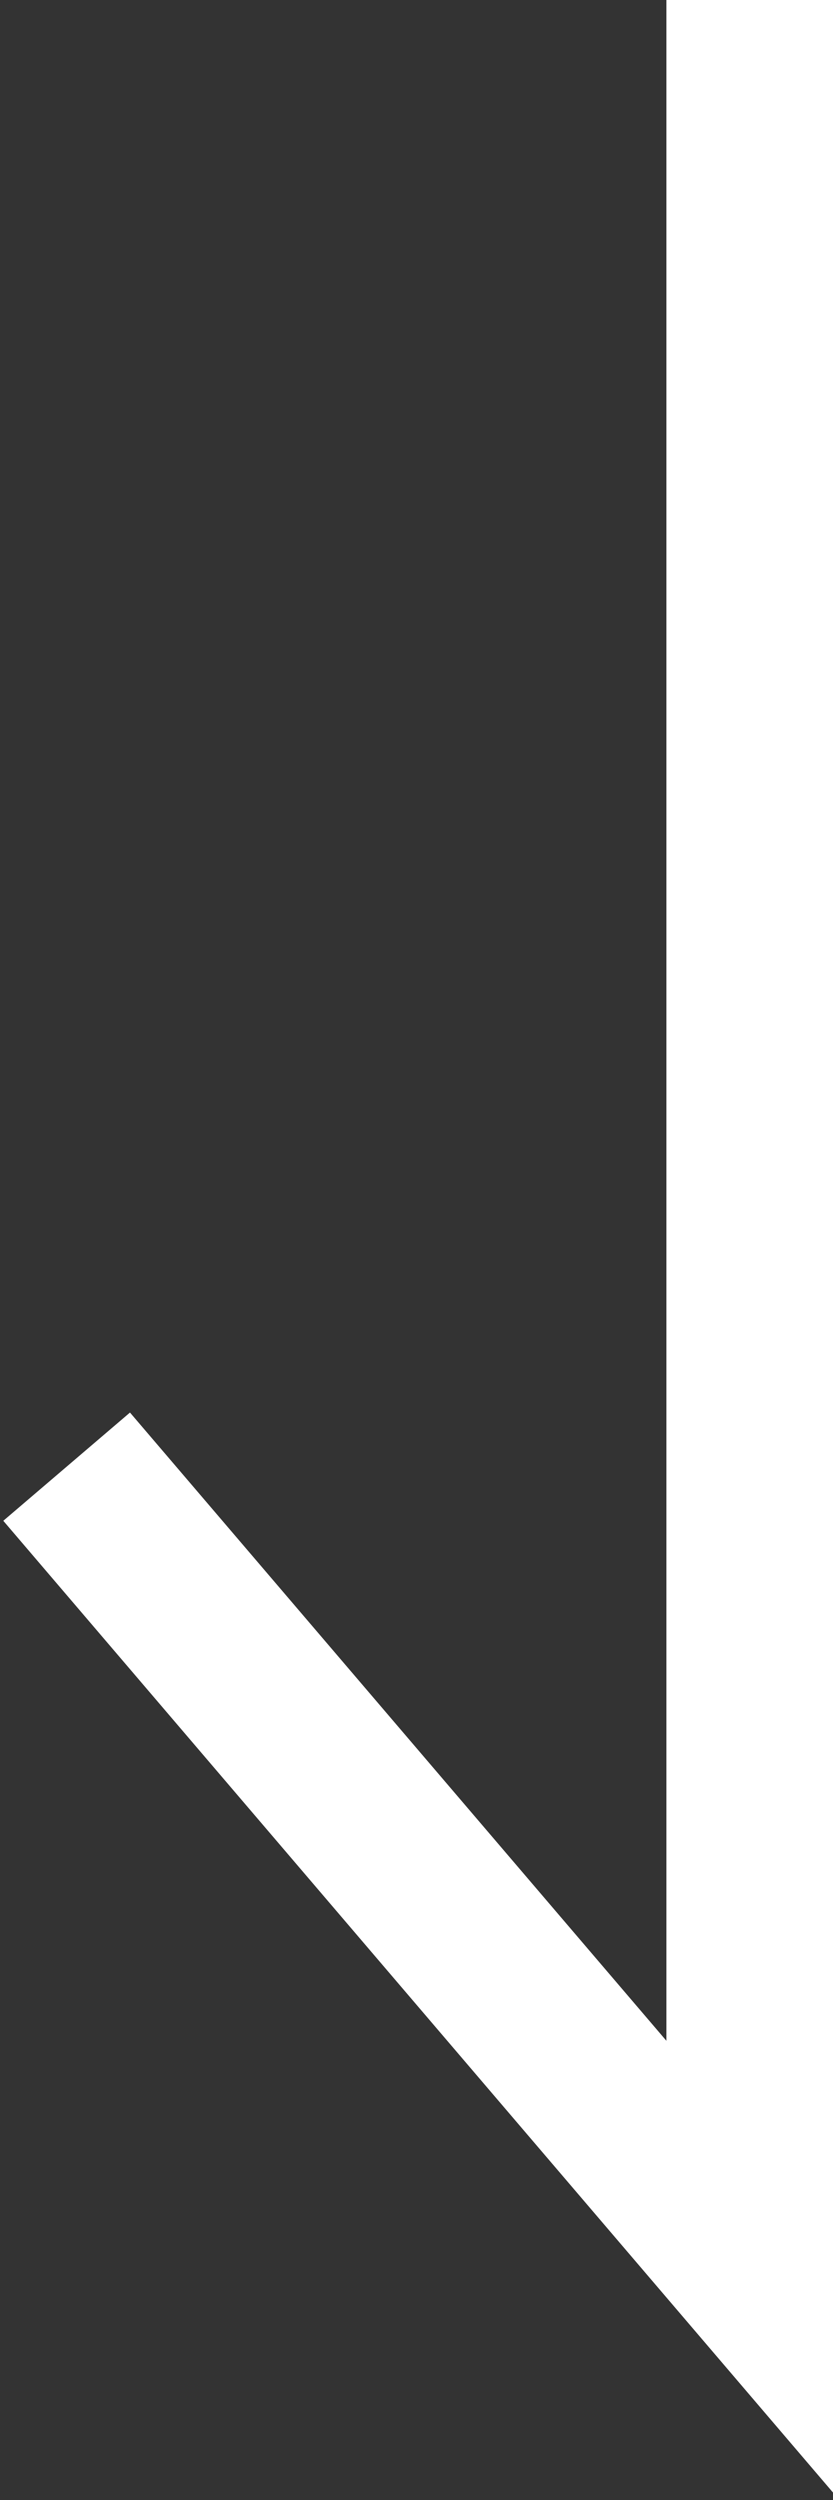 <?xml version="1.0" encoding="utf-8"?>
<!-- Generator: Adobe Illustrator 24.3.0, SVG Export Plug-In . SVG Version: 6.00 Build 0)  -->
<svg version="1.1" id="レイヤー_1" xmlns="http://www.w3.org/2000/svg" xmlns:xlink="http://www.w3.org/1999/xlink" x="0px"
	 y="0px" viewBox="0 0 5 15" style="enable-background:new 0 0 5 15;" xml:space="preserve">
<rect x="0" y="0" width="5" height="15" fill="#333333" stroke="none"/>
<style type="text/css">
	.st0{fill:none;stroke:#FFFFFF;stroke-miterlimit:10;}
	.st1{fill:none;}
</style>
<polyline class="st0" points="0.4,8.8 4.5,13.6 4.5,0 "/>
<rect y="0" class="st1" width="5" height="15"/>
</svg>
